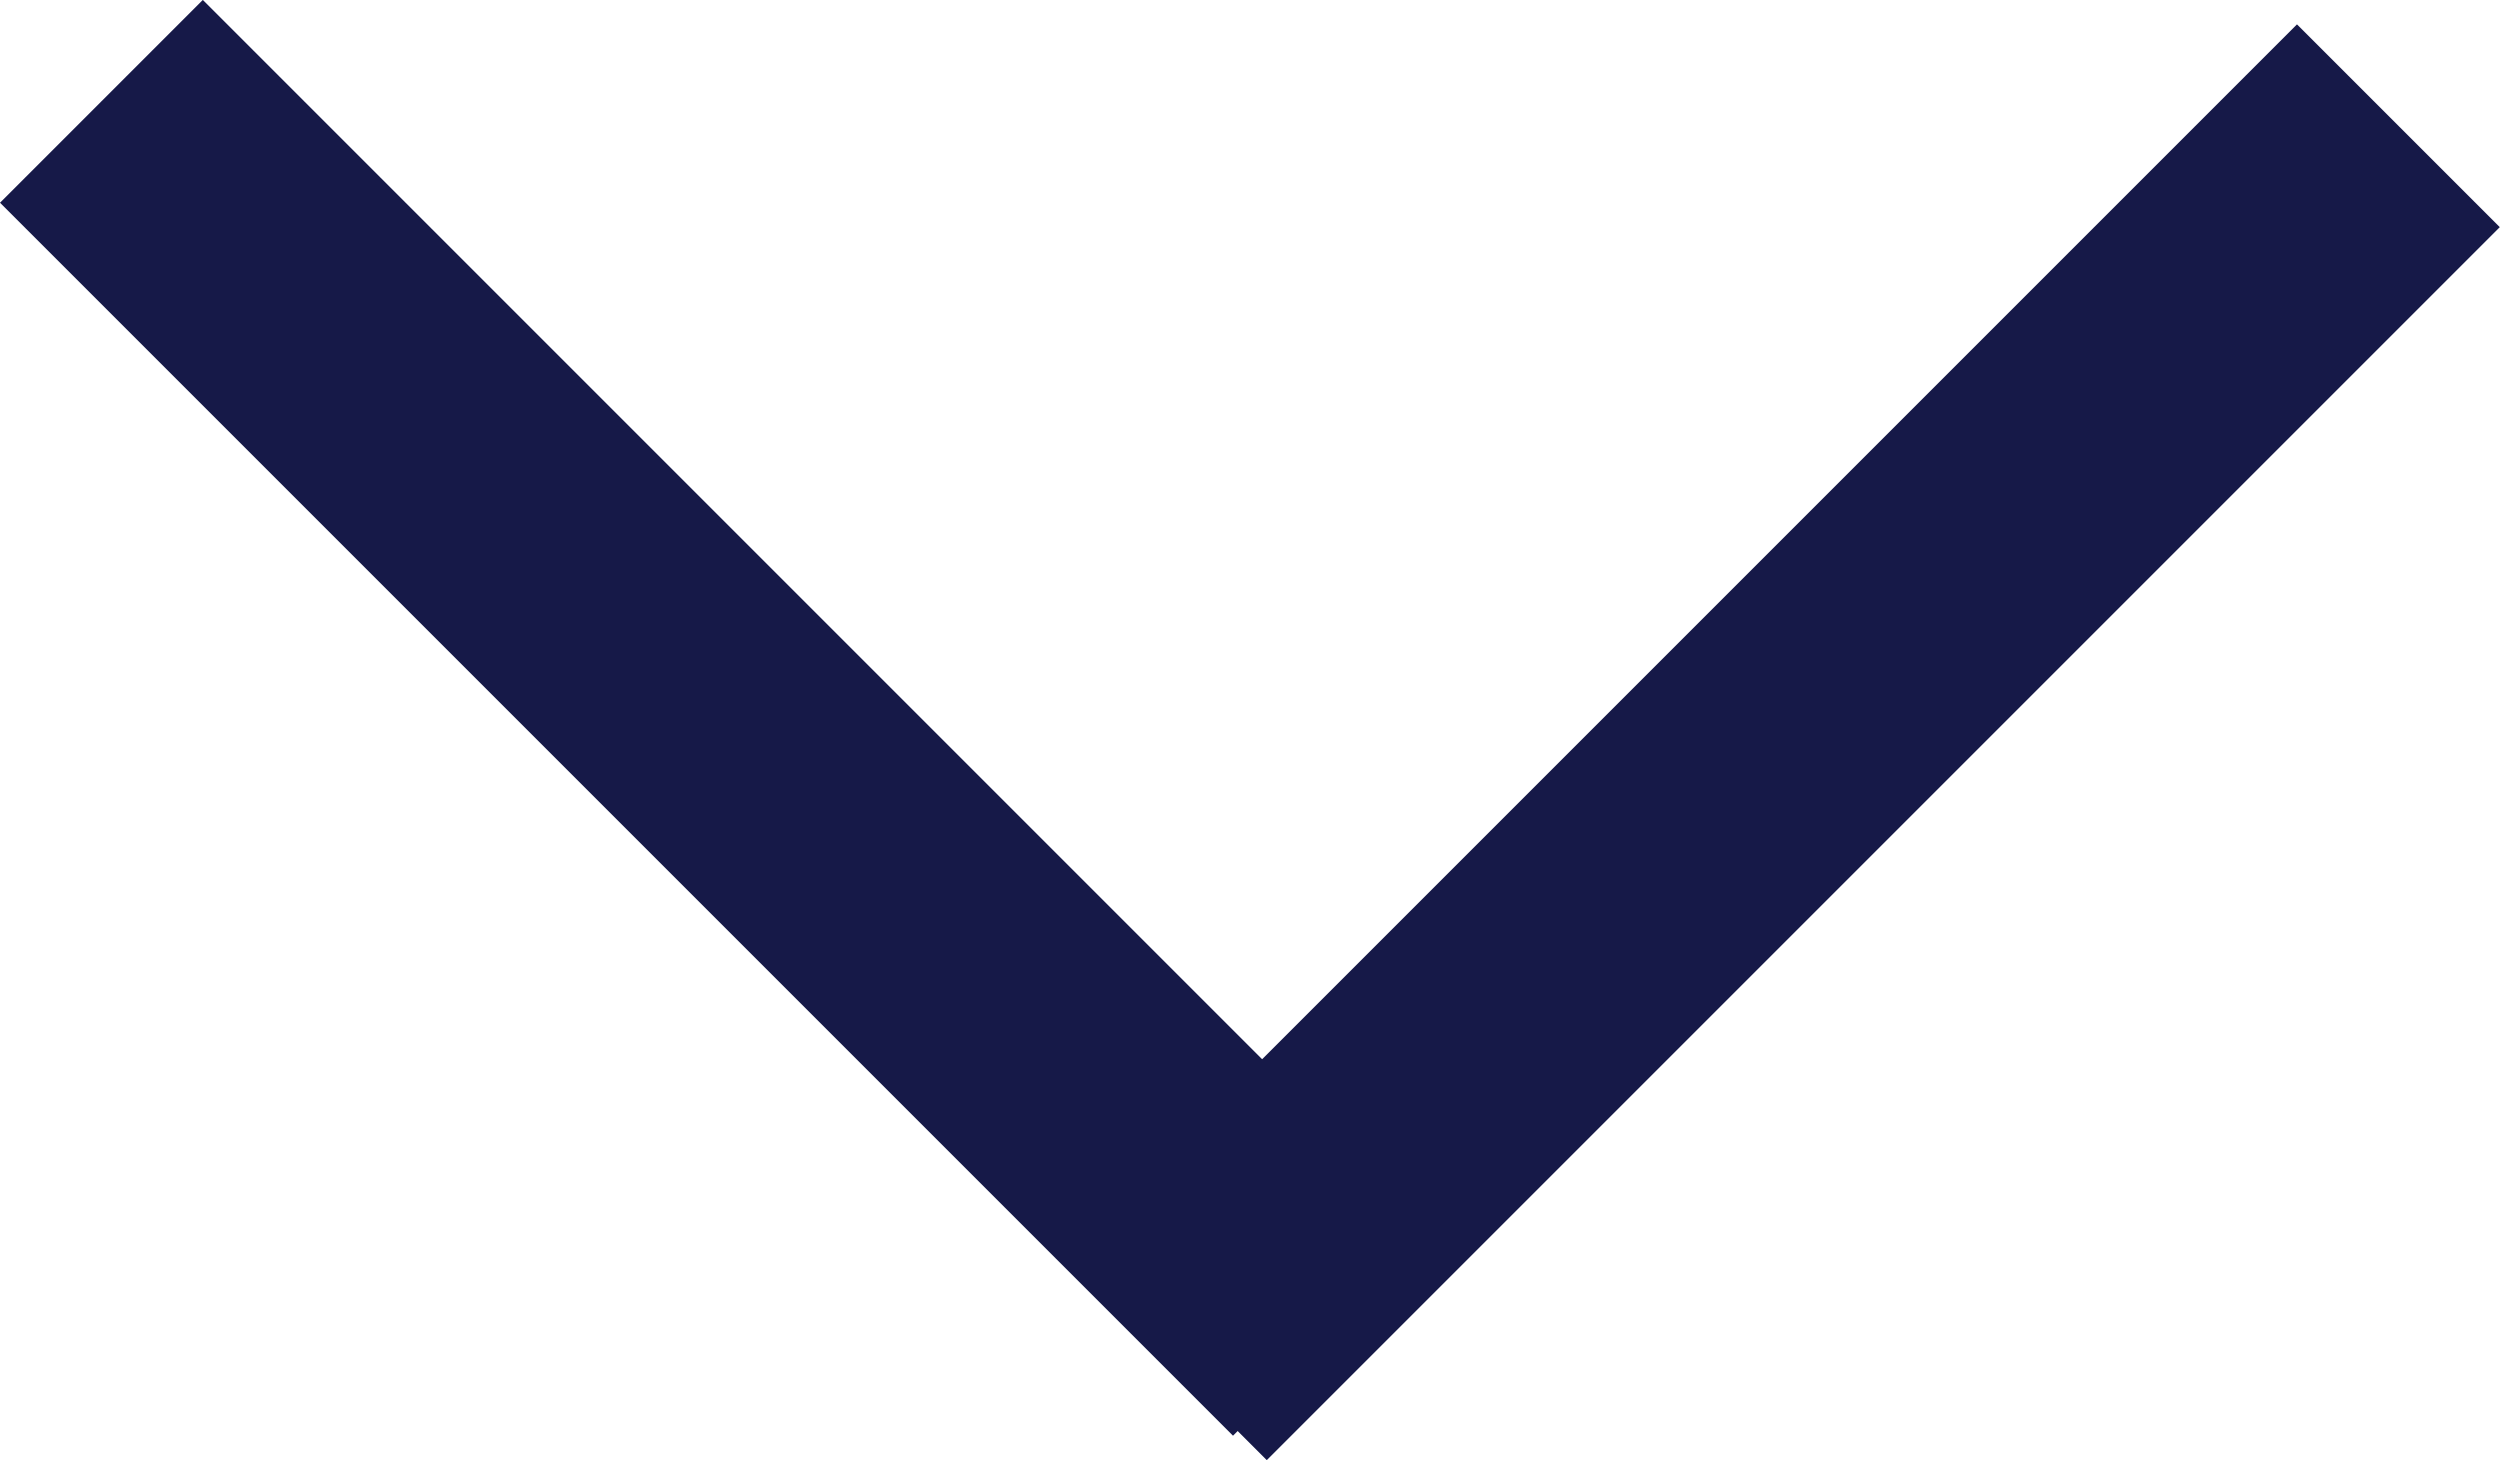 <svg height="10.131" viewBox="0 0 17.344 10.131" width="17.344" xmlns="http://www.w3.org/2000/svg"><g fill="#161948" stroke="#161948" stroke-width=".5"><path d="m0 0h11.599v1.49h-11.599z" transform="matrix(.707 -.707 .707 .707 7.735 8.723)"/><path d="m0 0h11.599v1.49h-11.599z" transform="matrix(.707 .707 -.707 .707 1.407 .353)"/></g></svg>